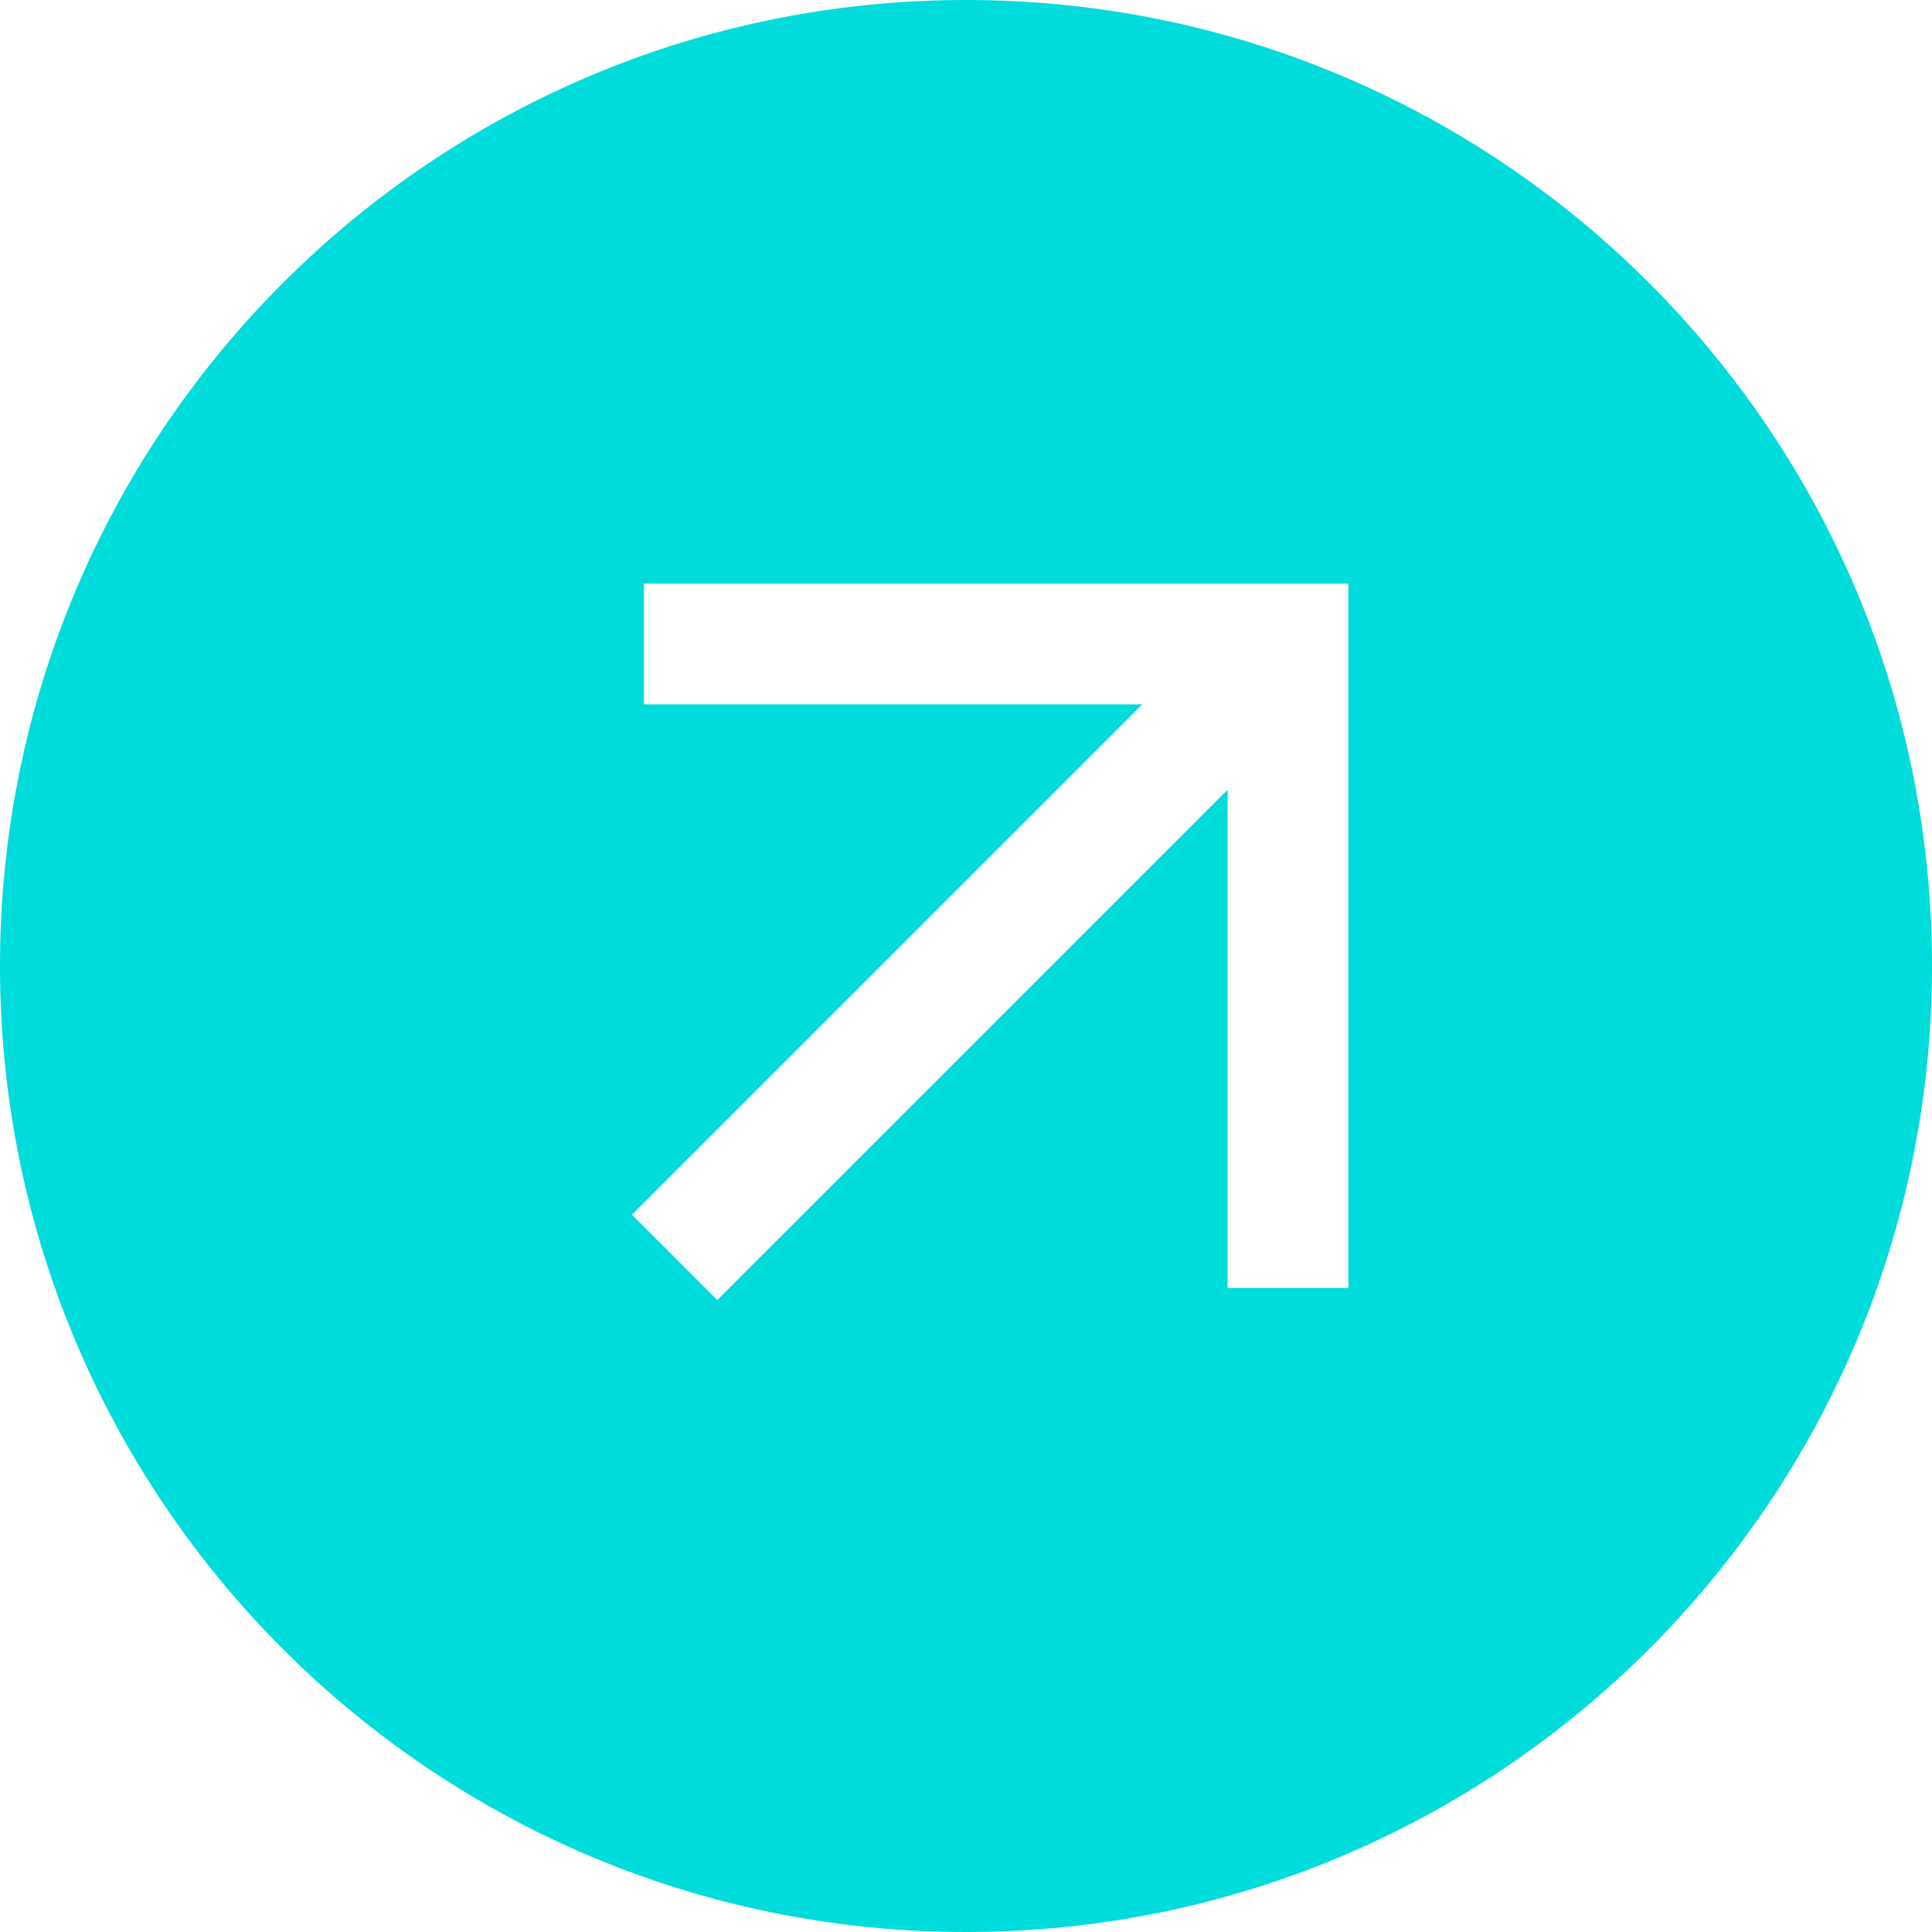 <svg width="48" height="48" viewBox="0 0 48 48" fill="none" xmlns="http://www.w3.org/2000/svg">
<path d="M24 0C37.255 0 48 10.745 48 24C48 37.255 37.255 48 24 48C10.745 48 0 37.255 0 24C0 10.745 10.745 0 24 0ZM16 14.5V17.5H28.379L15.701 30.178L17.822 32.299L30.5 19.621V32H33.5V14.5H16Z" fill="#00DBDC"/>
</svg>
